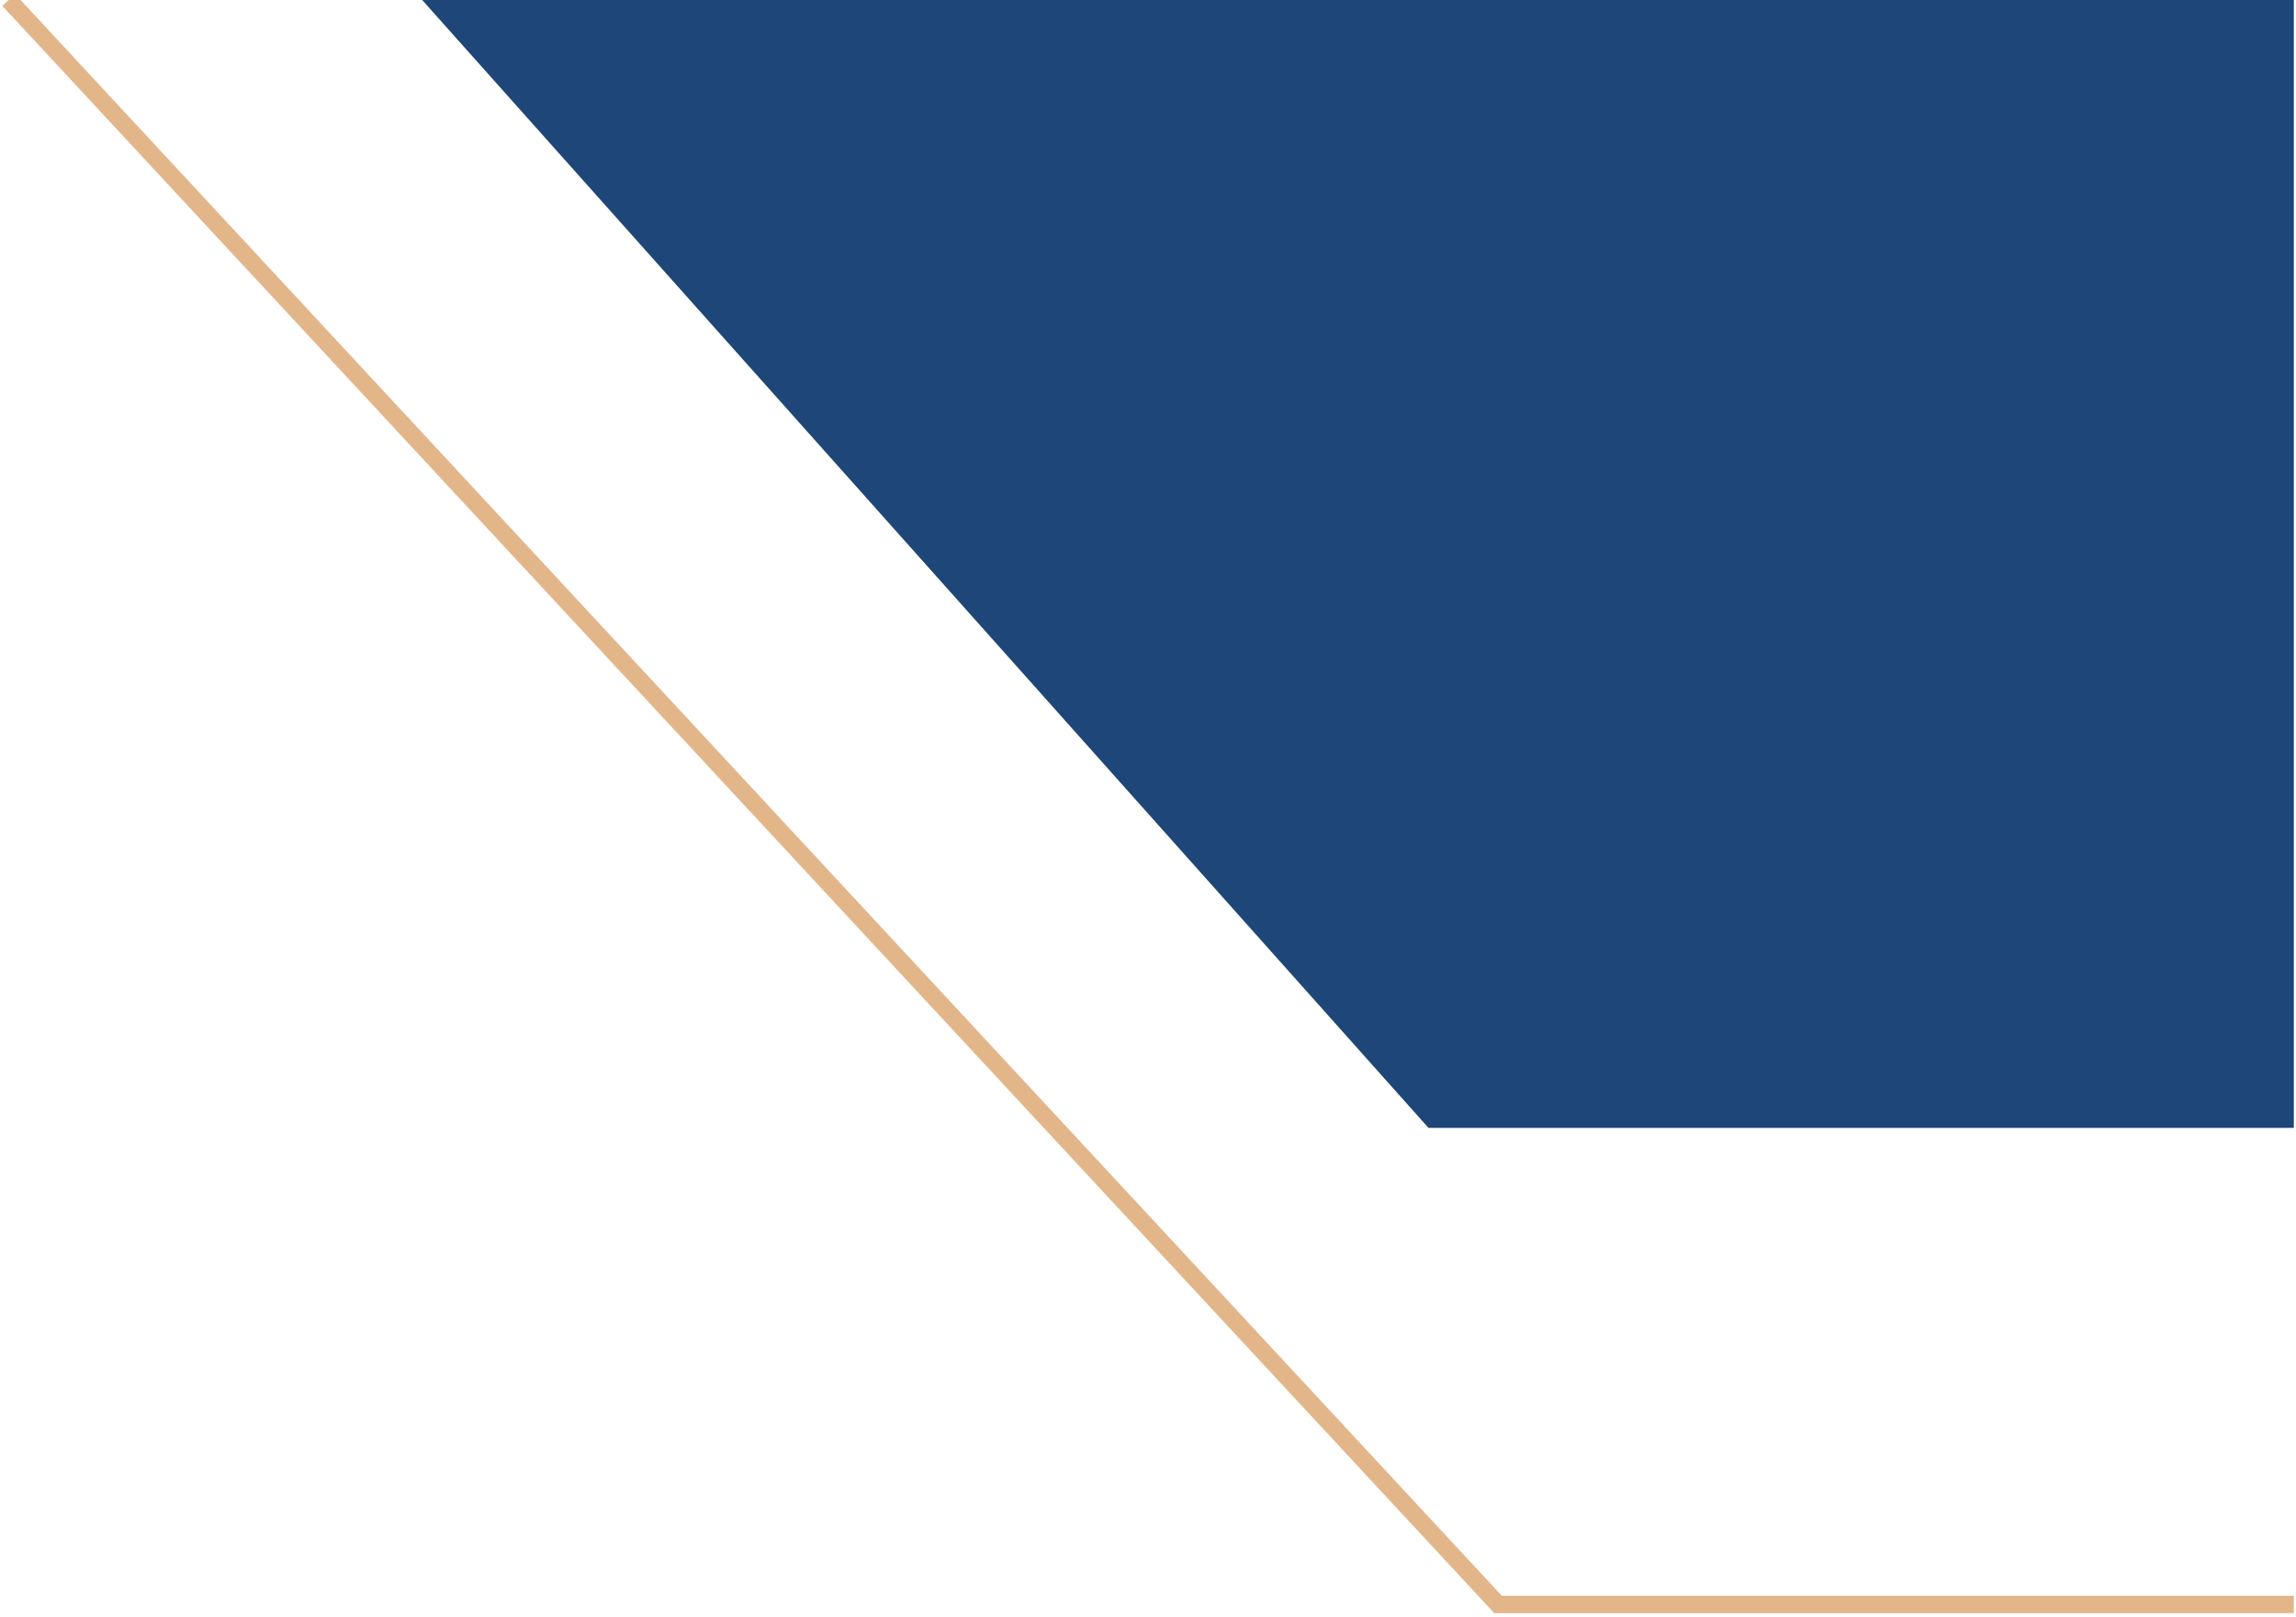 <svg width="528" height="372" viewBox="0 0 528 372" fill="none" xmlns="http://www.w3.org/2000/svg">
<path d="M2 -1.69277e-05L344.49 369.033H527.5" stroke="#E3B68A" stroke-width="4"/>
<path d="M328.5 259.423H527.5V-0.657H96.5L328.5 259.423Z" fill="#1E4679" style="mix-blend-mode:multiply"/>
</svg>
